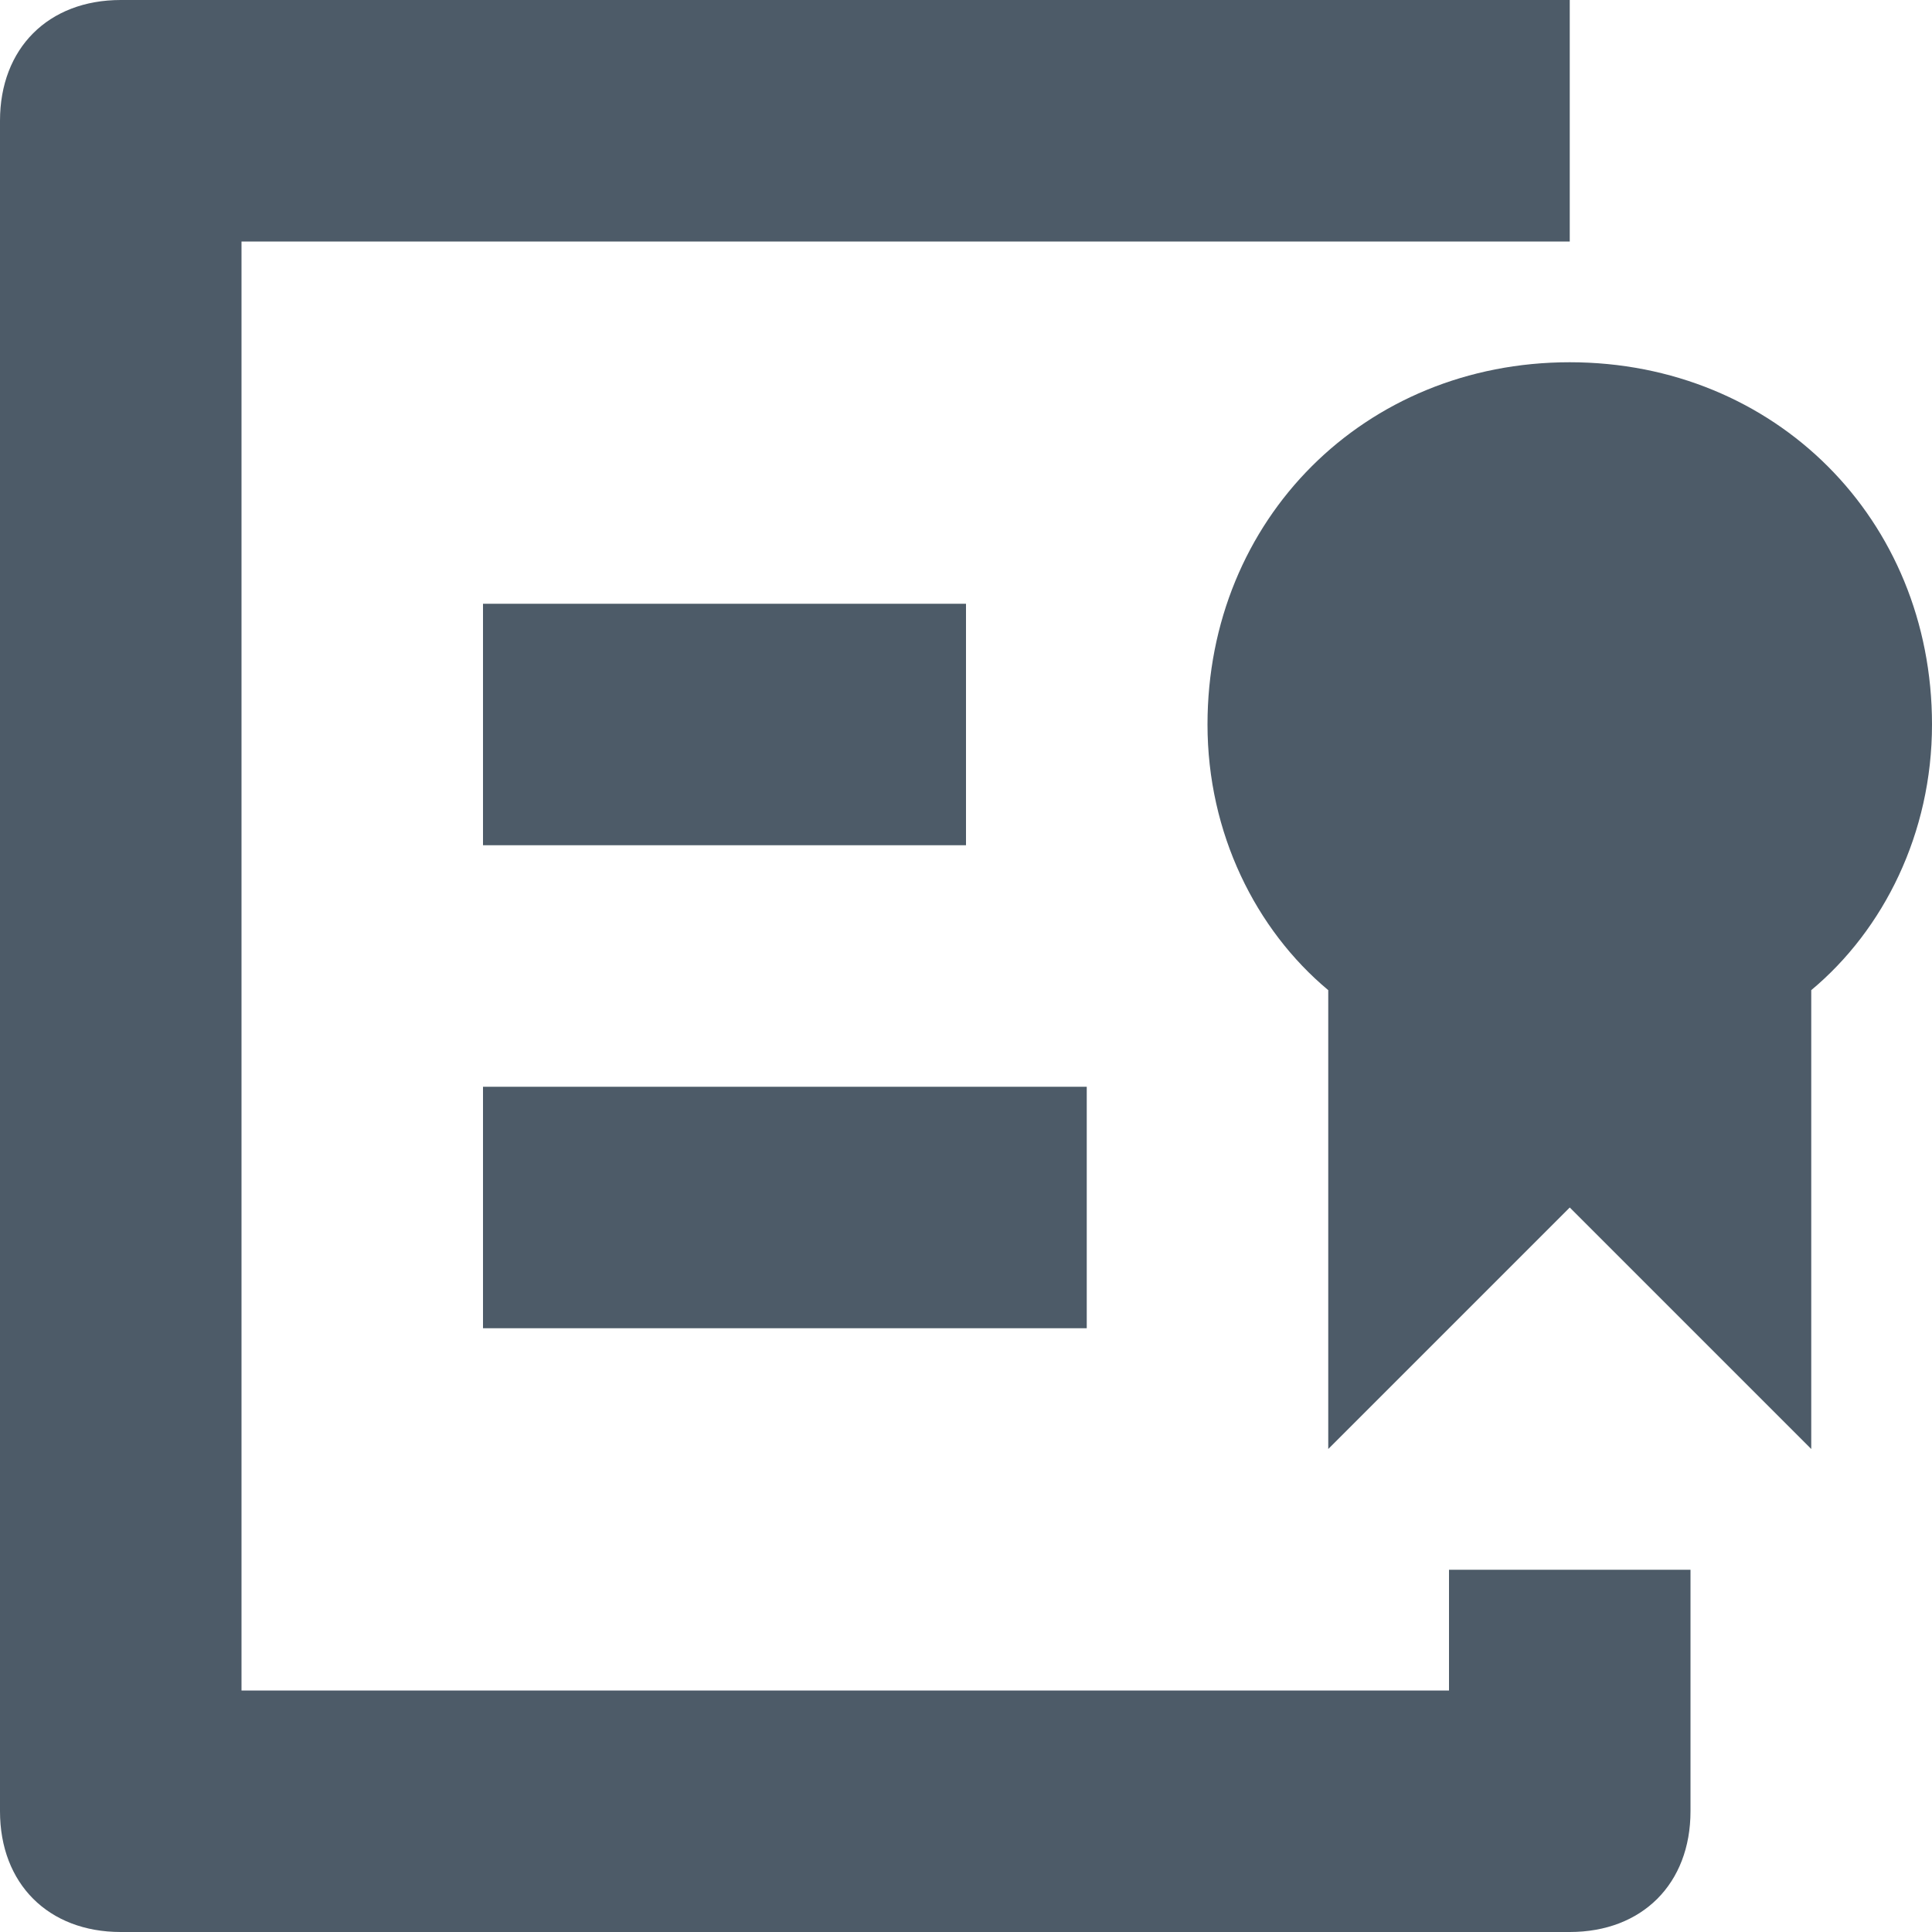 <svg width="16" height="16" viewBox="0 0 16 16" fill="none" xmlns="http://www.w3.org/2000/svg">
<path fill-rule="evenodd" clip-rule="evenodd" d="M13 16H1C0.4 16 0 15.6 0 15V1C0 0.4 0.4 0 1 0H13V2H2V14H12V13H14V15C14 15.6 13.6 16 13 16ZM16 6C16 4.3 14.7 3 13 3C11.3 3 10 4.3 10 6C10 6.9 10.4 7.7 11 8.2V12L13 10L15 12V8.2C15.6 7.7 16 6.9 16 6ZM4 5H8V7H4V5ZM4 9H9V11H4V9Z" fill="#4D5B68"/>
</svg>
